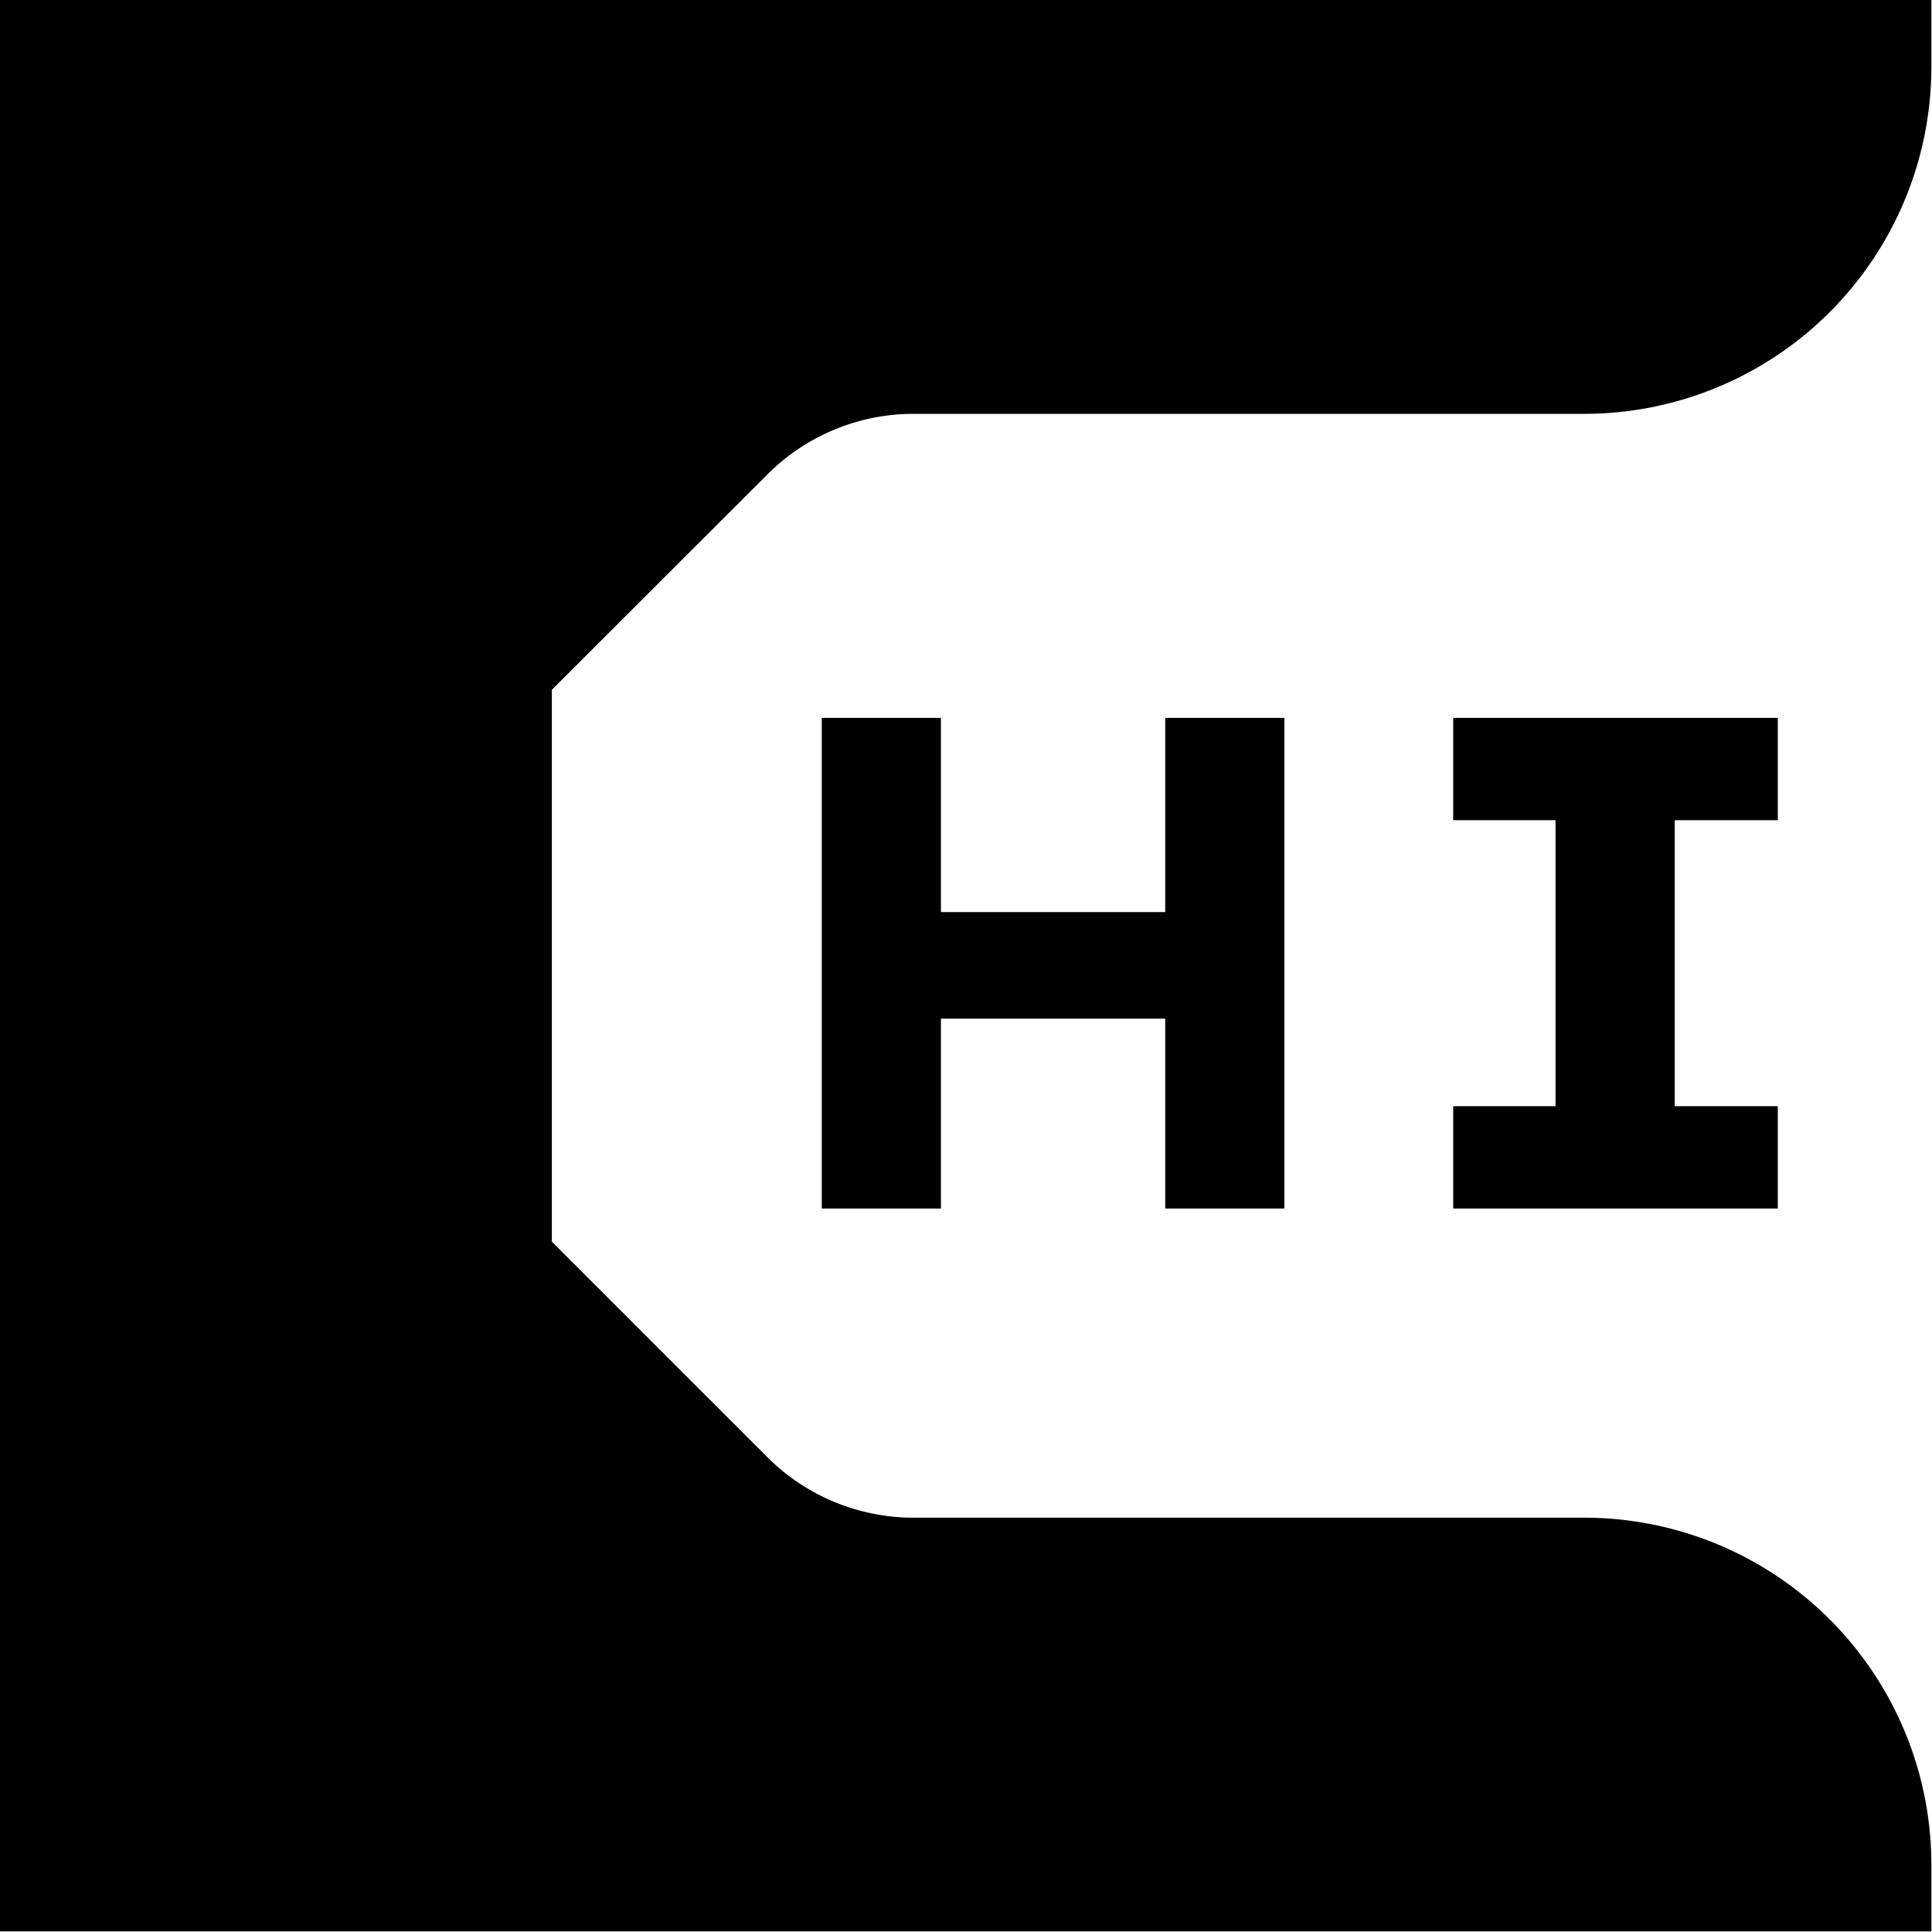 <svg xmlns="http://www.w3.org/2000/svg" viewBox="0 0 124.04 124.02"><g id="Livello_2" data-name="Livello 2"><g id="Livello_1-2" data-name="Livello 1"><polygon points="82.46 77.59 82.46 46.09 74.81 46.09 74.81 58.56 60.41 58.56 60.41 46.09 52.76 46.09 52.76 77.59 60.41 77.59 60.41 65.4 74.81 65.4 74.81 77.59 82.46 77.59"/><polygon points="114.14 52.66 114.14 46.09 93.3 46.09 93.3 52.66 99.87 52.66 99.87 71.02 93.3 71.02 93.3 77.59 114.14 77.59 114.14 71.02 107.52 71.02 107.52 52.66 114.14 52.66"/><path d="M101.73,97.44H58.65a13.28,13.28,0,0,1-9.39-3.89L35.43,79.72V44.29L49.26,30.47a13.25,13.25,0,0,1,9.39-3.9h43.1A22.29,22.29,0,0,0,124,4.18L124,0H0V124H124v-4.29A22.29,22.29,0,0,0,101.73,97.44Z"/></g></g></svg>